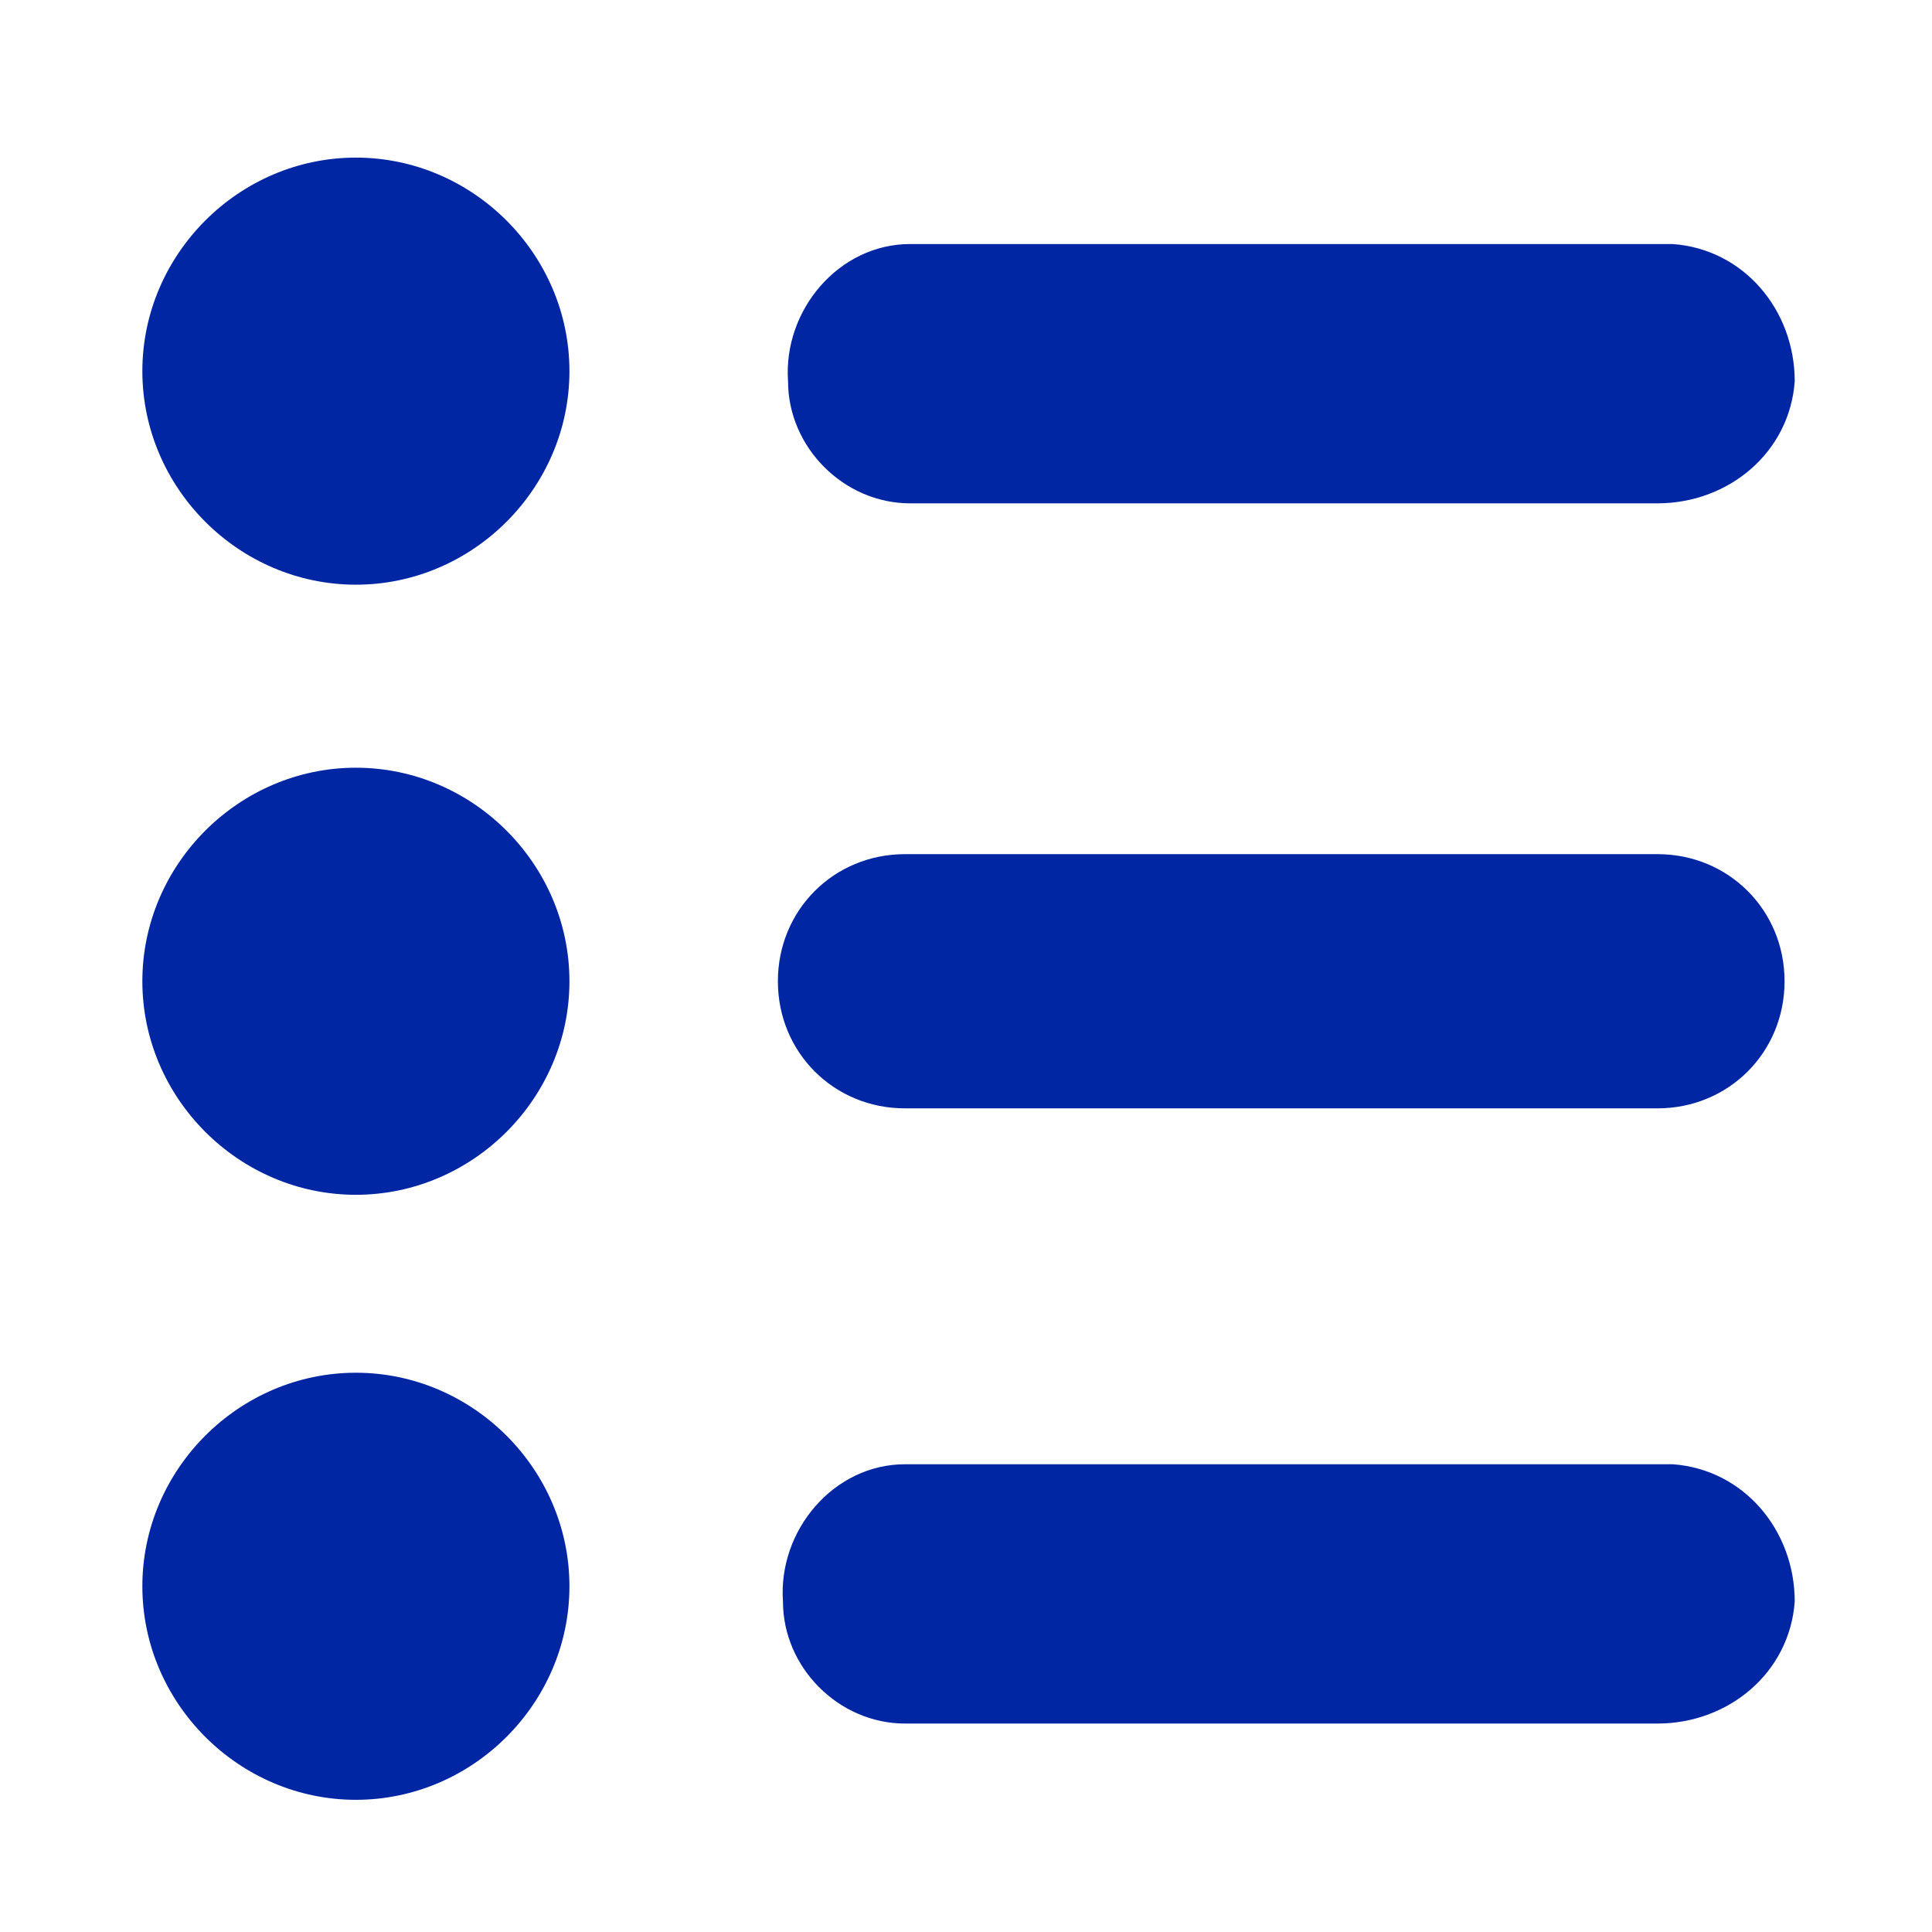 <?xml version="1.0" encoding="UTF-8"?>
<svg id="Layer_1" xmlns="http://www.w3.org/2000/svg" width="38" height="38" version="1.1" xmlns:xlink="http://www.w3.org/1999/xlink" viewBox="0 0 38 38">
  <!-- Generator: Adobe Illustrator 29.2.1, SVG Export Plug-In . SVG Version: 2.1.0 Build 116)  -->
  <defs>
    <style>
      .st0 {
        fill: #0026a3;
      }
    </style>
  </defs>
  <path class="st0" d="M7,3.1c-2.3,0-4.2,1.9-4.2,4.2s1.9,4.2,4.2,4.2,4.2-1.9,4.2-4.2-1.9-4.2-4.2-4.2ZM7,15.1c-2.3,0-4.2,1.9-4.2,4.2s1.9,4.2,4.2,4.2,4.2-1.9,4.2-4.2-1.9-4.2-4.2-4.2ZM7,27c-2.3,0-4.2,1.9-4.2,4.2s1.9,4.2,4.2,4.2,4.2-1.9,4.2-4.2-1.9-4.2-4.2-4.2ZM17.8,9.9h14.8c1.4,0,2.6-1,2.7-2.4,0-1.4-1-2.6-2.4-2.7h-15c-1.4,0-2.5,1.3-2.4,2.7,0,1.3,1.1,2.4,2.4,2.4h0ZM32.6,16.8h-14.8c-1.4,0-2.5,1.1-2.5,2.5s1.1,2.5,2.5,2.5h14.8c1.4,0,2.5-1.1,2.5-2.5s-1.1-2.5-2.5-2.5h0ZM32.6,28.8h-14.8c-1.4,0-2.5,1.3-2.4,2.7,0,1.3,1.1,2.4,2.4,2.4h14.8c1.4,0,2.6-1,2.7-2.4,0-1.4-1-2.6-2.4-2.7,0,0-.3,0-.3,0Z"/>
</svg>